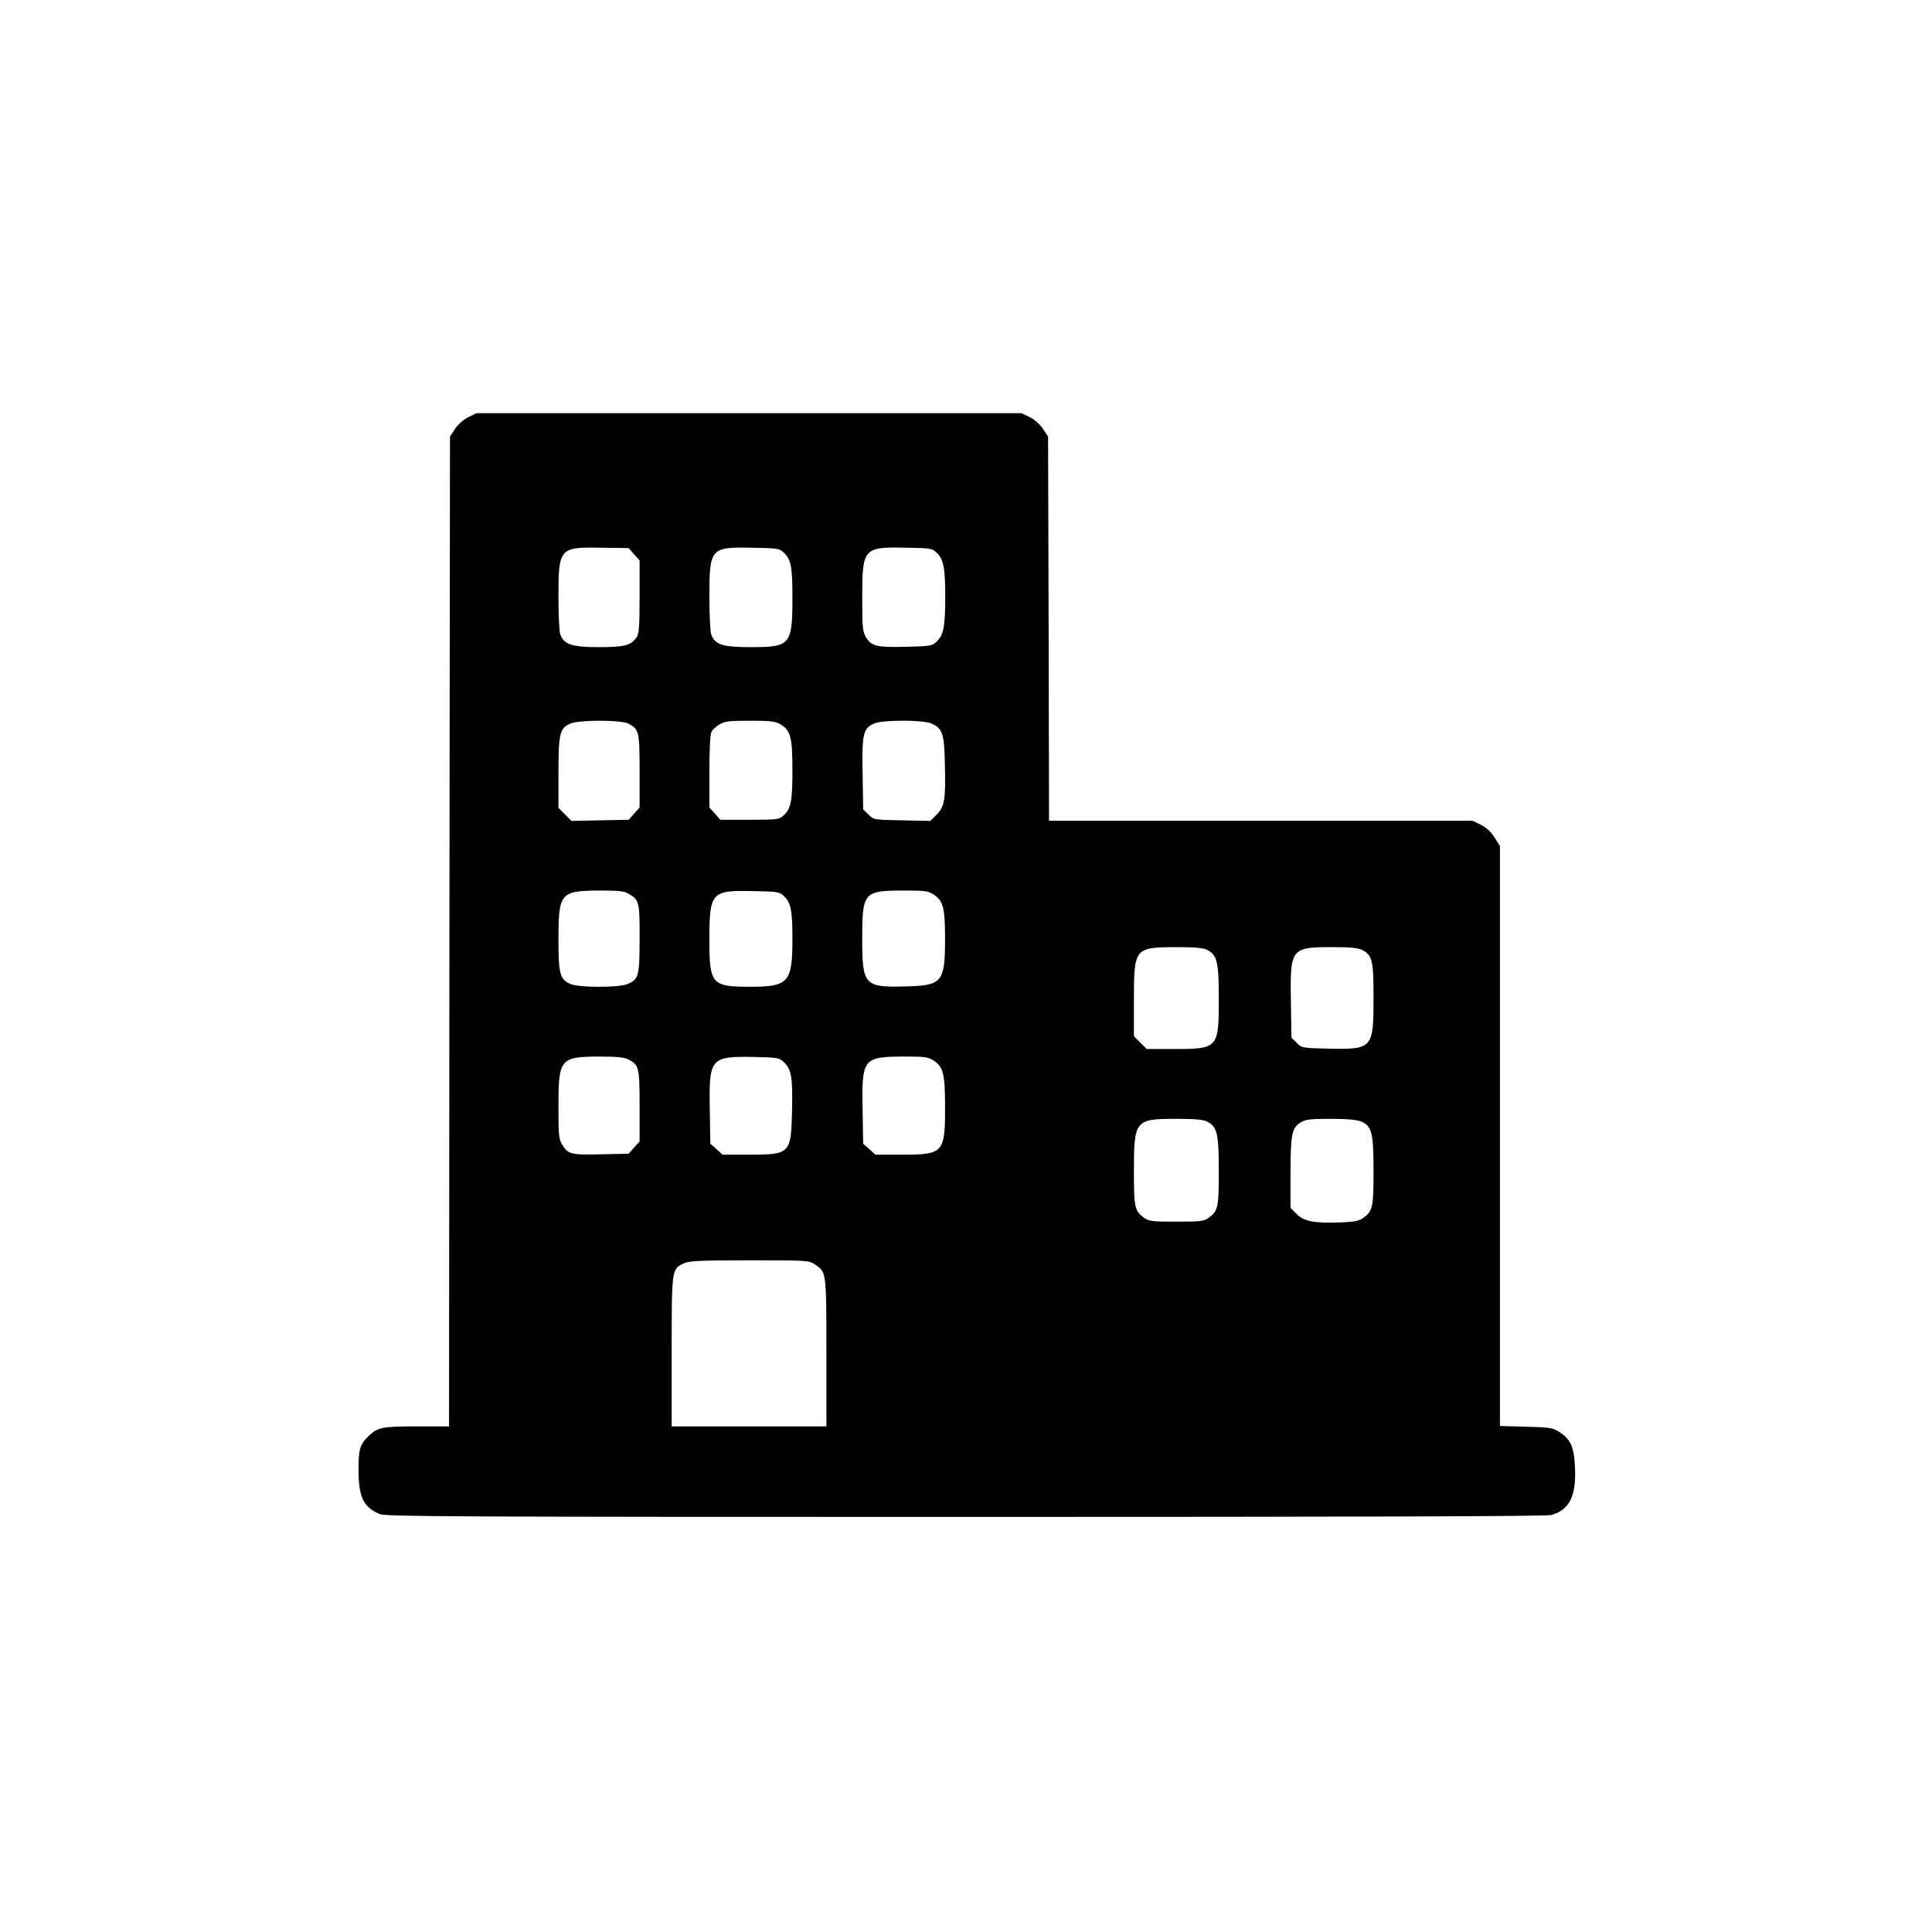 <?xml version="1.0" standalone="no"?>
<!DOCTYPE svg PUBLIC "-//W3C//DTD SVG 20010904//EN"
 "http://www.w3.org/TR/2001/REC-SVG-20010904/DTD/svg10.dtd">
<svg version="1.0" xmlns="http://www.w3.org/2000/svg"
 width="1024pt" height="1024pt" viewBox="0 0 1024 1024"
 preserveAspectRatio="xMidYMid meet">

<g transform="translate(0,1024) scale(0.1,-0.1)"
fill="#000000" stroke="none">
<path d="M2482 8029 c-26 -13 -55 -39 -70 -62 l-27 -41 -3 -2623 -2 -2623
-169 0 c-181 0 -209 -5 -254 -48 -49 -46 -57 -72 -57 -184 1 -144 26 -196 113
-233 32 -13 366 -15 3104 -15 2080 0 3080 3 3105 10 96 27 132 99 126 247 -4
113 -23 156 -86 195 -33 21 -52 23 -174 26 l-138 4 0 1537 0 1537 -29 46 c-19
30 -44 52 -73 67 l-44 21 -1122 0 -1122 0 -2 1018 -3 1018 -27 41 c-16 24 -44
49 -70 62 l-44 21 -1445 0 -1444 0 -43 -21z m879 -727 l29 -32 0 -193 c0 -158
-3 -197 -16 -215 -30 -43 -64 -52 -201 -52 -141 0 -183 14 -203 66 -6 14 -10
104 -10 200 0 260 5 265 228 261 l144 -2 29 -33z m789 13 c42 -37 50 -75 50
-237 0 -257 -9 -268 -221 -268 -148 0 -189 13 -209 66 -6 14 -10 104 -10 200
0 259 5 265 226 261 126 -2 145 -4 164 -22z m814 -4 c37 -35 46 -79 46 -236 0
-157 -9 -201 -46 -236 -24 -23 -34 -24 -162 -27 -155 -4 -183 3 -212 50 -18
30 -20 51 -20 211 0 262 6 269 232 264 129 -2 138 -3 162 -26z m-1634 -906
c57 -30 60 -41 60 -252 l0 -193 -29 -32 -29 -33 -151 -3 -152 -3 -34 34 -35
35 0 186 c0 209 7 237 63 261 46 20 268 20 307 0z m808 -5 c53 -32 62 -68 62
-245 0 -166 -8 -203 -50 -240 -20 -18 -36 -20 -177 -20 l-155 0 -29 33 -29 32
0 191 c0 115 4 198 11 210 5 11 25 29 42 39 27 17 51 20 162 20 113 0 134 -3
163 -20z m797 6 c60 -26 70 -52 73 -214 5 -190 -1 -227 -44 -270 l-33 -33
-151 3 c-148 3 -150 3 -177 31 l-28 27 -3 190 c-4 212 3 240 61 265 44 20 256
20 302 1z m-1598 -906 c51 -31 54 -45 53 -238 0 -196 -5 -213 -65 -238 -47
-19 -253 -19 -300 0 -57 24 -65 53 -65 236 0 248 9 259 220 260 107 0 130 -3
157 -20z m813 -5 c42 -37 50 -75 50 -232 0 -230 -20 -253 -223 -253 -206 0
-217 13 -217 250 0 251 10 262 231 257 121 -2 140 -4 159 -22z m801 2 c48 -32
58 -70 58 -232 0 -230 -15 -248 -202 -253 -226 -7 -237 5 -237 251 0 248 7
256 216 257 120 0 134 -2 165 -23z m1448 -292 c52 -27 61 -64 61 -260 0 -260
-4 -265 -236 -265 l-146 0 -34 34 -34 34 0 191 c0 277 3 280 223 281 102 0
145 -4 166 -15z m821 0 c54 -28 60 -55 60 -255 0 -267 -5 -273 -236 -268 -142
3 -144 3 -171 31 l-28 27 -3 192 c-5 281 1 288 216 288 99 0 140 -4 162 -15z
m-3890 -580 c57 -29 60 -42 60 -247 l0 -188 -29 -32 -29 -33 -145 -3 c-160 -4
-177 0 -207 51 -18 28 -20 51 -20 200 0 256 8 266 218 267 90 0 131 -4 152
-15z m824 -14 c41 -38 48 -81 44 -256 -5 -230 -9 -235 -228 -235 l-140 0 -32
29 -33 29 -3 181 c-5 272 4 283 230 279 129 -3 138 -4 162 -27z m797 6 c48
-32 58 -70 58 -237 1 -250 -7 -260 -226 -260 l-143 0 -32 29 -33 29 -3 180
c-5 272 2 281 219 282 115 0 129 -2 160 -23z m1448 -322 c52 -27 61 -63 61
-262 0 -192 -4 -211 -53 -247 -26 -19 -42 -21 -172 -21 -130 0 -146 2 -172 21
-49 36 -53 55 -53 245 0 272 6 279 223 279 101 0 145 -4 166 -15z m815 1 c57
-24 66 -59 66 -263 0 -192 -4 -211 -53 -247 -23 -17 -46 -22 -119 -25 -142 -5
-196 5 -235 44 l-33 33 0 185 c0 205 7 239 54 268 26 16 51 19 159 19 86 0
138 -5 161 -14z m-2893 -759 c59 -40 59 -36 59 -464 l0 -393 -410 0 -410 0 0
395 c0 437 0 438 62 468 28 14 78 17 349 17 313 0 316 0 350 -23z"/>
</g>
</svg>
